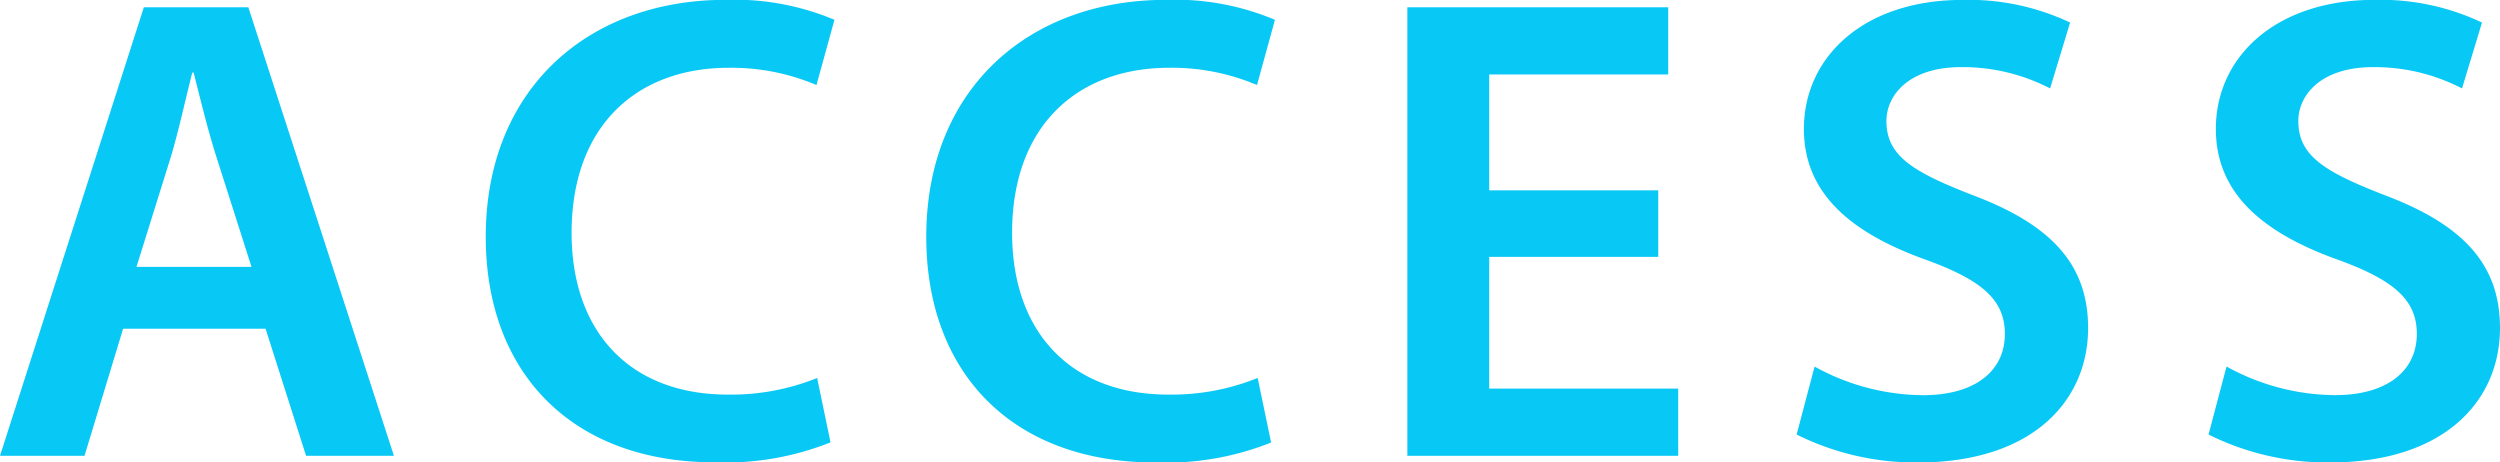 <svg xmlns="http://www.w3.org/2000/svg" width="101.439" height="18.765" viewBox="0 0 101.439 18.765">
  <path id="パス_149292" data-name="パス 149292" d="M-40.2-5.157-38.556,0h3.564L-40.9-18.2h-4.239L-50.976,0h3.429l1.566-5.157Zm-5.238-2.511,1.4-4.482c.324-1.08.594-2.349.864-3.4h.054c.27,1.053.567,2.3.918,3.4l1.431,4.482ZM-17.82-3.159a9.3,9.3,0,0,1-3.618.675c-4,0-6.345-2.565-6.345-6.561,0-4.374,2.673-6.7,6.372-6.7a8.842,8.842,0,0,1,3.564.7l.729-2.646a10.455,10.455,0,0,0-4.428-.81c-5.562,0-9.72,3.618-9.72,9.612,0,5.535,3.51,9.153,9.288,9.153a11.5,11.5,0,0,0,4.7-.81Zm17.874,0a9.3,9.3,0,0,1-3.618.675c-4,0-6.345-2.565-6.345-6.561,0-4.374,2.673-6.7,6.372-6.7a8.842,8.842,0,0,1,3.564.7l.729-2.646a10.455,10.455,0,0,0-4.428-.81c-5.562,0-9.72,3.618-9.72,9.612C-13.392-3.348-9.882.27-4.1.27a11.5,11.5,0,0,0,4.7-.81Zm16.254-7.614H9.45v-4.7h7.263V-18.2H6.129V0H17.118V-2.727H9.45V-8.073h6.858ZM21.924-.864A10.81,10.81,0,0,0,26.838.27c4.7,0,6.912-2.538,6.912-5.454,0-2.619-1.539-4.212-4.7-5.4-2.43-.945-3.483-1.593-3.483-3,0-1.053.918-2.187,3.024-2.187a7.7,7.7,0,0,1,3.618.864l.81-2.673a9.612,9.612,0,0,0-4.374-.918c-3.942,0-6.426,2.268-6.426,5.238,0,2.619,1.917,4.212,4.914,5.292,2.322.837,3.24,1.647,3.24,3.024,0,1.485-1.188,2.484-3.321,2.484a9.2,9.2,0,0,1-4.4-1.161Zm16.713,0A10.81,10.81,0,0,0,43.551.27c4.7,0,6.912-2.538,6.912-5.454,0-2.619-1.539-4.212-4.7-5.4-2.43-.945-3.483-1.593-3.483-3,0-1.053.918-2.187,3.024-2.187a7.7,7.7,0,0,1,3.618.864l.81-2.673A9.612,9.612,0,0,0,45.36-18.5c-3.942,0-6.426,2.268-6.426,5.238,0,2.619,1.917,4.212,4.914,5.292,2.322.837,3.24,1.647,3.24,3.024,0,1.485-1.188,2.484-3.321,2.484a9.2,9.2,0,0,1-4.4-1.161Z" transform="translate(50.976 18.495)" fill="#08c8f5"/>
</svg>
